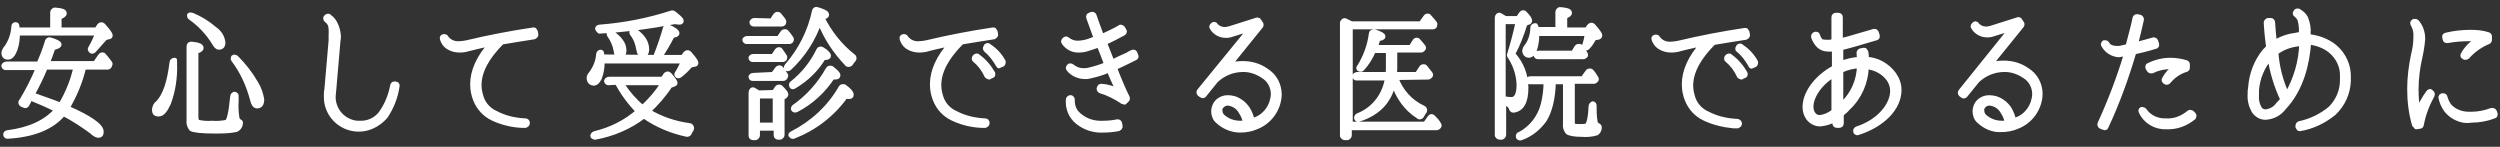 <?xml version="1.0" encoding="utf-8"?>
<!-- Generator: Adobe Illustrator 21.1.0, SVG Export Plug-In . SVG Version: 6.00 Build 0)  -->
<svg version="1.1" id="レイヤー_1" xmlns="http://www.w3.org/2000/svg" xmlns:xlink="http://www.w3.org/1999/xlink" x="0px"
	 y="0px" viewBox="0 0 528 31" style="enable-background:new 0 0 528 31;" xml:space="preserve">
<rect x="0" y="0" width="528" height="31" fill="#333333" stroke="none"/>
<style type="text/css">
	.st0{fill:#FFFFFF;stroke:#FFFFFF;stroke-linecap:round;stroke-linejoin:round;}
</style>
<title>eisei_txt1</title>
<g id="レイヤー_2">
	<g id="contents">
		<path class="st0" d="M5.7,22.1c-0.1,0.2-0.3,0.3-0.5,0.2l0,0l-0.5-0.2c-0.2-0.1-0.4-0.3-0.3-0.6c0,0,0-0.1,0.1-0.1
			c1.4-2.3,2.6-4.7,3.6-7.1H1.2c-0.2,0-0.3-0.1-0.4-0.3s0.2-0.5,0.6-0.5h6.8c0.7-1.6,1.3-3.1,1.8-4.8c0.1-0.2,0.3-0.4,0.5-0.3
			c0,0,0,0,0.1,0c1.3,0.4,1.9,0.7,1.9,1s-0.5,0.5-1.3,0.7c-0.5,1.4-0.8,2.4-1.1,2.9l-0.2,0.4h10.2l1.1-1.6c0.1-0.2,0.4-0.3,0.6-0.2
			c0.1,0,0.1,0.1,0.1,0.1c0.5,0.5,0.9,1.1,1.3,1.6c0.1,0.1,0.1,0.3,0,0.4L23.1,14c-0.1,0.1-0.2,0.2-0.4,0.2h-5
			c-0.7,3-1.9,5.9-3.5,8.6c4.8,2.1,7.2,3.8,7.2,5c0,0.6-0.2,0.8-0.7,0.8c-0.5-0.1-0.9-0.4-1.3-0.8c-1.9-1.4-3.9-2.7-6-3.8
			C11,26.9,7,28.5,1.6,28.8c-0.2,0-0.4-0.1-0.4-0.3C1.1,28.3,1.3,28,1.6,28c4.7-0.6,8.1-2.2,10.4-4.8c-2-1-3.9-1.8-5.6-2.5
			C6.1,21.3,5.9,21.8,5.7,22.1z M11.1,6.3V2.6c0-0.2,0.2-0.4,0.4-0.5h0.1c1.4,0.1,2,0.3,2,0.7s-0.4,0.5-1.1,0.9v2.6h7.9L21,5.4
			c0.2-0.2,0.5-0.3,0.7-0.1l0.1,0.1c1,1.1,1.5,1.8,1.5,2.1c0,0.2-0.1,0.3-0.4,0.3L22.2,8c-0.7,0.8-1.5,1.7-2.4,2.7
			c-0.2,0.2-0.5,0.2-0.6,0c-0.2-0.2-0.2-0.4-0.1-0.5c0.6-1,1.1-2.1,1.5-3.2H3.7c0,1.2-0.1,2.3-0.5,3.4s-0.9,1.7-1.5,1.7
			s-0.9-0.3-0.9-1c0.1-0.4,0.3-0.8,0.6-1.1c0.9-1.3,1.4-2.8,1.5-4.4c0-0.3,0.2-0.5,0.5-0.4c0.1,0,0.2,0.1,0.2,0.4s0,0.3,0,0.4l0,0
			c0,0.1,0,0.2,0,0.3H11.1z M12.8,22.2c1.5-2.5,2.6-5.2,3.2-8H9.6c-0.8,2-1.8,4-2.8,5.8C9.3,20.9,11.4,21.6,12.8,22.2L12.8,22.2z"/>
		<path class="st0" d="M36.9,12.7c0,0,0,0.1,0,0.4v0.3c0.1,2.9-0.3,5.7-1.3,8.4c-0.7,1.5-1.3,2.3-2.1,2.3s-0.9-0.4-0.9-1
			c0.1-0.6,0.3-1.1,0.8-1.4c1.5-1.6,2.4-4.4,2.9-8.5C36.3,12.9,36.5,12.7,36.9,12.7C36.8,12.7,36.8,12.7,36.9,12.7z M49.9,20.3v1.1
			c-0.1,1.2,0,2.5,0.2,3.7c0.1,0.2,0.2,0.4,0.4,0.5s0.4,0.2,0.3,0.4c0,0.6-0.4,1.2-1,1.4c-1.5,0.3-3,0.3-4.5,0.3
			c-2.8,0-4.4-0.2-4.9-0.5c-0.4-0.5-0.6-1.2-0.5-1.8V9.8c0-0.3,0.2-0.5,0.4-0.5c0,0,0,0,0.1,0c1.4,0.1,2.1,0.4,2.1,0.8
			s-0.4,0.5-1.1,0.8v13.8c0,0.6,0.2,1,0.4,1.1c1,0.2,2,0.3,3,0.2c1,0.1,2.1,0,3.1-0.2c0.5-0.3,0.9-2.1,1.2-5.3
			c0-0.4,0.3-0.7,0.5-0.6C49.9,20,49.9,20.1,49.9,20.3L49.9,20.3z M40.6,3.2c1.7,0.7,3.3,1.7,4.7,2.9c1,0.7,1.7,1.7,1.8,2.9
			c0,0.7-0.3,1-0.9,1c-0.3,0-0.6-0.3-1-1c-1.3-2.1-3-3.9-5-5.3C40,3.6,40,3.4,40,3.2C40.1,3.1,40.3,3.1,40.6,3.2z M49.3,12.1
			c0.1-0.1,0.4-0.1,0.6,0.1c1.6,1.6,3,3.4,4.1,5.3c0.7,1.1,1.1,2.3,1.3,3.5c0,0.9-0.3,1.4-1,1.4c-0.5,0-0.8-0.5-1-1.4
			c-0.8-3-2.1-5.9-4-8.4C49.2,12.5,49.2,12.3,49.3,12.1L49.3,12.1z"/>
		<path class="st0" d="M75.8,27.3h-0.2c-3.8-0.1-6.8-3.2-6.7-7c0-0.1,0-0.2,0-0.3c0-0.3,0-0.7,0.1-1l0.9-10.4c0-0.2,0-0.5,0-0.8V7.5
			c0.1-2-0.1-2.6-1-3.3c-0.1-0.1-0.2-0.4-0.1-0.5l0.1-0.1c0.1-0.1,0.2-0.2,0.3-0.2h0.1c0.1,0,0.2,0,0.2,0.1c0.6,0.4,1,0.9,1.3,1.5
			c0.4,0.8,0.6,1.6,0.7,2.5c0,0.4,0,0.8-0.1,1.2l-0.9,10.5c-0.1,0.3,0,0.6-0.1,0.9c-0.2,3,2,5.6,5,5.9c0.1,0,0.2,0,0.3,0h0.2
			c1.7,0.1,3.4-0.6,4.5-2c1.3-1.8,2.1-3.8,2.5-5.9c0-0.2,0.2-0.4,0.4-0.4h0.1h0.1c0.1,0,0.2,0.1,0.3,0.1c0.1,0.1,0.1,0.2,0.1,0.3
			c-0.3,2.3-1.2,4.6-2.5,6.5C79.9,26.3,77.9,27.3,75.8,27.3L75.8,27.3z"/>
		<path class="st0" d="M104.1,25c-1.7-0.8-3-2.2-3.7-4c-0.4-1-0.6-2.1-0.6-3.2c0-2.8,1.3-5.7,3.9-8.6c-1.7,0.4-3.2,0.7-4.7,1.1
			c-0.6,0.2-1.3,0.3-1.9,0.3c-0.9,0-1.7-0.2-2.5-0.7c-0.6-0.4-1-1-1.2-1.7c0-0.1,0-0.2,0-0.3c0.1-0.1,0.2-0.2,0.3-0.2h0.1h0.1
			c0.1,0,0.3,0.1,0.3,0.2c0.6,0.9,1.7,1.4,2.8,1.3c0.5,0,1.1-0.1,1.6-0.2c4.6-1.1,9.3-2,14-2.7h0.1c0.1,0,0.2,0,0.2,0.1
			c0.1,0.1,0.1,0.2,0.2,0.3l0.1,0.6c0,0.1,0,0.2-0.1,0.3c-0.1,0.1-0.2,0.1-0.3,0.2c-2.7,0.4-4.9,0.8-6.8,1.1
			c-3.2,3.2-4.8,6.2-4.8,9.1c0,0.9,0.2,1.8,0.5,2.7c0.5,1.4,1.6,2.6,3,3.2c1.9,1,4,1.5,6.2,1.6h0.1c0.2,0,0.4,0.2,0.4,0.4V26
			c0,0.1,0,0.2-0.1,0.3c-0.1,0.1-0.2,0.1-0.3,0.2c-0.3,0-0.6,0-0.9,0C108.1,26.4,106,25.9,104.1,25z"/>
		<path class="st0" d="M138.4,12.1c0.8-2,1.5-4,2.1-6.1c0.1-0.3,0.3-0.4,0.6-0.3h0.1c1.2,0.5,1.8,1,1.8,1.3s-0.3,0.4-1,0.5
			c-0.8,1.6-1.7,3.1-2.7,4.6h4.9l0.6-0.8c0.2-0.2,0.5-0.3,0.7-0.1l0.1,0.1c0.9,1,1.4,1.7,1.4,2c0,0.2-0.1,0.3-0.4,0.3l-0.8,0.2
			c-0.7,0.8-1.4,1.5-2.2,2.1c-0.2,0.2-0.5,0.2-0.6,0c-0.1-0.1-0.1-0.3,0-0.4c0.5-0.8,1-1.7,1.3-2.6h-17.1v0.3c0,1.1-0.2,2.3-0.6,3.3
			c-0.4,0.8-0.8,1.1-1.2,1.1c-0.2,0-0.4-0.1-0.6-0.2l-0.1-0.1c-0.2-0.2-0.3-0.5-0.3-0.8c0-0.4,0.2-0.7,0.4-0.9
			c0.9-1.2,1.5-2.6,1.6-4.1c0-0.2,0.2-0.5,0.4-0.5h0.1c0.1,0,0.2,0.1,0.2,0.4v0.2c0,0.1,0.1,0.3,0.1,0.4L138.4,12.1z M128.5,17.5
			c-0.2,0-0.3-0.1-0.4-0.3c-0.1-0.2,0.2-0.5,0.6-0.5H140l0.6-0.9c0.2-0.2,0.5-0.3,0.7-0.1l0.1,0.1c0.8,0.9,1.2,1.5,1.2,1.7
			s-0.1,0.2-0.3,0.3l-0.8,0.3c-1.3,2-2.9,3.8-4.6,5.4c2.7,1.6,5.6,2.6,8.7,3c0.3,0,0.5,0.3,0.5,0.6c0,0.1-0.1,0.2-0.1,0.3
			c-0.2,0.2-0.3,0.5-0.4,0.7c-0.1,0.2-0.3,0.3-0.5,0.3c-3.3-0.7-6.4-2-9.1-3.9c-3,2.3-6.5,3.8-10.3,4.5c-0.2,0-0.4-0.1-0.5-0.2
			c-0.1-0.2,0.1-0.5,0.4-0.6c3.4-0.8,6.6-2.4,9.2-4.7c-1.8-1.8-3.3-3.9-4.5-6.1L128.5,17.5z M126.2,6.1c-0.1-0.2,0.2-0.4,0.5-0.4
			c5.2-0.4,10.3-1.4,15.2-3c0.1,0,0.3,0,0.4,0.1c1,0.8,1.6,1.3,1.6,1.6c0,0.3-0.2,0.3-0.5,0.3s-0.6-0.1-0.9-0.1
			c-5.2,1-10.5,1.7-15.9,2C126.4,6.4,126.3,6.3,126.2,6.1L126.2,6.1z M129.2,6.9c1.7,1.2,2.6,2.4,2.6,3.7c0,0.8-0.3,1.2-0.9,1.2
			s-0.7-0.4-0.8-1.1c-0.2-1.2-0.7-2.3-1.4-3.3c-0.1-0.2-0.1-0.4,0-0.5C128.7,6.7,129,6.7,129.2,6.9L129.2,6.9z M131.1,17.5
			c0.1,0.2,0.2,0.4,0.4,0.5c1.2,1.8,2.6,3.4,4.2,4.7c1.7-1.5,3.2-3.3,4.4-5.2H131.1z M134.1,6.5c1.7,1.2,2.5,2.5,2.5,3.9
			c0,0.8-0.3,1.2-0.9,1.2c-0.4,0-0.7-0.4-0.8-1.1c-0.2-1.2-0.6-2.4-1.4-3.4c-0.1-0.1-0.1-0.4,0-0.5C133.7,6.3,133.9,6.3,134.1,6.5
			L134.1,6.5z"/>
		<path class="st0" d="M164.4,8.2l0.9-1.3c0.1-0.2,0.4-0.3,0.7-0.2l0.1,0.1c0.4,0.4,0.7,0.9,1,1.3c0.1,0.1,0.1,0.3,0,0.4v0.1
			c-0.1,0.1-0.2,0.2-0.4,0.2h-9c-0.2,0-0.3-0.1-0.4-0.3c-0.1-0.2,0.2-0.4,0.6-0.4h6.5V8.2z M163.3,11.9l0.8-1.2
			c0.1-0.2,0.4-0.3,0.6-0.2c0.1,0,0.1,0.1,0.1,0.1c0.3,0.4,0.6,0.8,0.9,1.3c0.1,0.1,0.1,0.3,0,0.4v0.1c-0.1,0.1-0.2,0.2-0.4,0.2H159
			c-0.2,0-0.4-0.1-0.4-0.3c-0.1-0.2,0.2-0.4,0.5-0.4C159.1,11.9,163.3,11.9,163.3,11.9z M163.3,15.7l0.9-1.2
			c0.2-0.2,0.5-0.3,0.7-0.1l0.1,0.1c0.3,0.4,0.6,0.8,0.9,1.3c0.1,0.1,0.1,0.3,0,0.4l-0.1,0.2c-0.1,0.1-0.2,0.2-0.4,0.2H159
			c-0.2,0-0.4-0.1-0.4-0.3c-0.1-0.2,0.2-0.4,0.5-0.4L163.3,15.7z M163.5,19.5l0.6-0.9c0.1-0.2,0.4-0.3,0.7-0.2l0.1,0.1
			c0.7,0.7,1.1,1.2,1.1,1.4c0,0.2-0.1,0.3-0.2,0.4l-0.6,0.4v7.8c0,0.2-0.2,0.4-0.4,0.5l0,0h-0.5c-0.2,0-0.4-0.2-0.4-0.4l0,0v-1.5
			H160v1.5c0,0.2-0.2,0.4-0.4,0.5l0,0H159c-0.2,0-0.4-0.2-0.4-0.4l0,0v-9.1c0-0.5,0.3-0.8,0.6-0.6c0.3,0.2,0.7,0.4,1,0.6L163.5,19.5
			z M163,4.4l0.8-1.2c0.2-0.2,0.5-0.3,0.7-0.1c0.1,0,0.1,0.1,0.1,0.1c0.3,0.4,0.6,0.7,0.8,1l0.1,0.2c0.1,0.1,0.1,0.3,0,0.4v0.1
			c-0.1,0.1-0.2,0.2-0.4,0.2h-5.9c-0.2,0-0.4-0.1-0.4-0.3c-0.1-0.2,0.2-0.5,0.5-0.5L163,4.4z M163.7,20.3H160v6.1h3.7V20.3z
			 M173.6,3.7c1.6,3.2,3.8,6,6.6,8.2c0.2,0.1,0.3,0.4,0.1,0.7c0,0,0,0-0.1,0.1c-0.2,0.2-0.4,0.5-0.5,0.7s-0.5,0.3-0.7,0.2
			c0,0-0.1,0-0.1-0.1c-2.5-2.6-4.5-5.6-5.8-9c-1.3,3.8-3.5,7.2-6.4,9.9c-0.2,0.2-0.5,0.2-0.6,0c0,0,0,0,0-0.1
			c-0.1-0.1,0-0.3,0.1-0.4c2.9-3.3,4.9-7.3,5.8-11.6c0.1-0.3,0.3-0.4,0.6-0.3l0,0c1.3,0.4,2,0.7,2,1.1s-0.4,0.4-1.1,0.5L173.6,3.7z
			 M167.3,28.2c4.3-2.2,7.9-5.5,10.3-9.7c0.1-0.2,0.4-0.3,0.6-0.2c0,0,0,0,0.1,0c1.1,0.8,1.5,1.3,1.5,1.7s-0.2,0.4-0.6,0.4
			c-0.2,0-0.4,0-0.6-0.1c-2.8,3.9-6.6,6.8-11,8.5c-0.2,0.1-0.4,0-0.5-0.2C166.9,28.6,167,28.3,167.3,28.2z M167.3,17.6
			c2.4-1.9,4.3-4.3,5.6-7c0.1-0.2,0.4-0.4,0.6-0.2h0.1c1,0.6,1.4,1.1,1.4,1.4c0,0.3-0.4,0.4-1.1,0.4c-1.5,2.5-3.6,4.5-6.1,6
			c-0.3,0.2-0.5,0.2-0.6,0C167.1,17.9,167.1,17.7,167.3,17.6L167.3,17.6z M167.7,22.6c3-2.1,5.4-4.8,7.2-8c0.1-0.2,0.4-0.3,0.6-0.2
			c0,0,0,0,0.1,0c0.9,0.7,1.4,1.2,1.4,1.5s-0.2,0.4-0.7,0.4c-0.2,0-0.4,0-0.5,0c-1.9,2.9-4.5,5.3-7.6,6.9c-0.3,0.1-0.5,0.1-0.6-0.1
			C167.5,23.1,167.5,22.8,167.7,22.6C167.7,22.7,167.7,22.7,167.7,22.6L167.7,22.6z"/>
		<path class="st0" d="M201.2,25c-1.7-0.8-3-2.2-3.7-4c-0.4-1-0.6-2.1-0.6-3.2c0-2.8,1.3-5.7,3.9-8.6c-1.6,0.4-3.2,0.7-4.7,1.1
			c-0.6,0.2-1.3,0.3-1.9,0.3c-0.9,0-1.7-0.2-2.5-0.7c-0.6-0.4-1-1-1.2-1.7c0-0.1,0-0.2,0-0.3c0.1-0.1,0.2-0.2,0.3-0.2h0.1h0.1
			c0.1,0,0.3,0.1,0.3,0.2c0.6,0.9,1.7,1.4,2.8,1.3c0.5,0,1.1-0.1,1.6-0.2c4.6-1.1,9.3-2,14-2.7h0.1c0.1,0,0.2,0,0.2,0.1
			c0.1,0.1,0.1,0.2,0.2,0.3l0.1,0.6c0,0.1,0,0.2-0.1,0.3c-0.1,0.1-0.2,0.1-0.3,0.2c-2.7,0.4-4.9,0.8-6.8,1.1
			c-3.2,3.2-4.8,6.2-4.8,9.1c0,0.9,0.2,1.8,0.5,2.7c0.5,1.4,1.6,2.6,3,3.2c1.9,1,4,1.5,6.2,1.6h0.1c0.2,0,0.4,0.2,0.4,0.4V26
			c0,0.1,0,0.2-0.1,0.3c-0.1,0.1-0.2,0.1-0.3,0.2c-0.3,0-0.6,0-0.9,0C205.1,26.4,203.1,25.9,201.2,25z M208.4,16
			c-0.6-1.3-1.4-2.4-2.5-3.3c-0.2-0.1-0.2-0.4-0.1-0.6l0.1-0.1c0.1-0.1,0.2-0.2,0.3-0.2h0.1c0.1,0,0.2,0,0.2,0.1
			c1.3,0.9,2.4,2.2,3.2,3.6c0,0.1,0,0.2,0,0.3s-0.1,0.2-0.2,0.2l-0.5,0.2c0,0-0.1,0-0.1,0.1C208.6,16.2,208.5,16.1,208.4,16
			L208.4,16z M210.8,13.7c-0.7-1.2-1.5-2.3-2.6-3.2c-0.1-0.1-0.1-0.2-0.1-0.3s0-0.2,0.1-0.3l0.1-0.2c0.1-0.1,0.2-0.1,0.3-0.1
			s0.2,0,0.2,0.1c1.3,0.8,2.4,2,3.1,3.3c0,0.1,0,0.2,0,0.3s-0.1,0.2-0.2,0.3l-0.5,0.2c-0.1,0-0.1,0.1-0.2,0.1
			C211,14,210.9,13.9,210.8,13.7L210.8,13.7z"/>
		<path class="st0" d="M237.2,21.5c-0.1,0-0.2,0-0.2-0.1c-1.4-0.9-2.9-1.7-4.6-2.2c-0.2-0.1-0.3-0.3-0.3-0.5l0.1-0.2
			c0-0.2,0.2-0.3,0.4-0.3h0.1c1.3,0.1,2.5,0.5,3.6,1.1c-0.1-0.2-0.2-0.4-0.3-0.6l-0.1-0.1l-0.1-0.2c-0.5-1.1-1.1-2.4-1.6-3.6
			c-1.3,0.6-2.7,1-4.1,1.3c-0.3,0.1-0.6,0.1-0.9,0.1c-1.4,0-2.7-0.6-3.5-1.6c-0.1-0.1-0.1-0.2-0.1-0.3s0.1-0.2,0.2-0.3l0.1-0.1
			c0.1,0,0.1,0,0.2,0c0.1,0,0.2,0,0.3,0.1c0.7,0.6,1.5,0.9,2.4,0.9c0.4,0,0.7,0,1.1-0.1c1.3-0.3,2.6-0.7,3.8-1.2
			c-0.5-1.3-1-2.7-1.6-4.1c-0.9,0.3-1.7,0.6-2.4,0.8c-0.6,0.2-1.2,0.3-1.9,0.3h-0.1c-1.2,0-2.3-0.6-3-1.6c-0.1-0.1-0.1-0.2-0.1-0.3
			s0.1-0.2,0.2-0.3l0.1-0.1c0.1,0,0.1-0.1,0.2-0.1c0.1,0,0.2,0,0.3,0.1c0.6,0.5,1.4,0.8,2.2,0.8c0.5,0,1.1-0.1,1.6-0.2
			c0.8-0.2,1.5-0.5,2.3-0.8c-0.8-2.2-1.4-3.8-1.6-4.4c0-0.1,0-0.2,0-0.3s0.1-0.2,0.2-0.2l0.5-0.2h0.1c0.2,0,0.3,0.1,0.4,0.3l0.6,1.7
			c0.3,0.8,0.6,1.7,1,2.7c1.3-0.6,2.6-1.2,3.8-1.9c0.1-0.1,0.1-0.1,0.2-0.1c0.1,0,0.3,0.1,0.4,0.2l0.3,0.5c0.1,0.1,0.1,0.2,0.1,0.3
			c0,0.1-0.1,0.2-0.2,0.3c-1.3,0.7-2.6,1.4-4,2l0.3,0.8c0.4,1.1,0.9,2.2,1.3,3.3c1-0.5,2.2-1.1,3.4-1.6l0.1-0.1l0.8-0.4
			c0.1,0,0.1,0,0.2,0h0.1c0.1,0.1,0.2,0.1,0.2,0.2l0.2,0.5c0.1,0.2,0.1,0.4-0.1,0.5l0,0l-1.2,0.6c-1.1,0.5-2.2,1.1-3.2,1.5
			c1,2.6,1.9,4.7,2.7,6.3c0.1,0.2,0,0.4-0.1,0.5l-0.5,0.5C237.5,21.5,237.4,21.5,237.2,21.5L237.2,21.5z M228.2,26.2
			c-1.6-1-2.6-2.7-2.6-4.6c0-0.2,0-0.4,0-0.6c0-0.1,0.1-0.2,0.2-0.3c0.1-0.1,0.2-0.1,0.2-0.1h0.1h0.1c0.2,0.1,0.3,0.3,0.3,0.5
			c0,0.1,0,0.3,0,0.4c0.1,1.7,0.9,2.6,2.3,3.5c1.3,0.8,2.8,1.1,4.3,1c1,0,1.9-0.1,2.9-0.3c0,0,0,0,0.1,0c0.2,0,0.4,0.2,0.4,0.4
			l0.1,0.6c0,0.1,0,0.2-0.1,0.3c-0.1,0.1-0.2,0.1-0.3,0.2c-1.1,0.2-2.1,0.3-3.2,0.3C231.5,27.6,229.7,27.2,228.2,26.2L228.2,26.2z"
			/>
		<path class="st0" d="M257.2,25.6c-0.6-0.5-0.9-1.3-0.9-2.1c0-0.7,0.3-1.5,0.8-2c0.6-0.6,1.4-0.9,2.2-0.9c0.5,0,1,0.1,1.4,0.2
			c1.1,0.4,2.1,1.1,2.8,2.2c0.5,0.8,0.8,1.6,1,2.5c0.2,0,0.3-0.1,0.5-0.2c2.3-0.8,3.8-3,3.9-5.4c0-1.6-0.8-3.1-2.2-3.9
			c-1.2-0.8-2.6-1.3-4.1-1.3c-2.2,0-4.2,0.8-5.8,2.3l-2.5,3.1c-0.1,0.1-0.2,0.2-0.3,0.1c-0.1,0-0.2,0-0.3-0.1l-0.4-0.3
			c-0.1-0.1-0.1-0.2-0.1-0.3c0-0.1,0-0.2,0.1-0.3L264,6.1l-4.2,1.3l0,0c-0.3,0.1-0.6,0.1-0.9,0.1c-1.2,0-2.3-0.6-2.9-1.6
			c-0.1-0.1-0.1-0.2-0.1-0.3c0-0.1,0.1-0.2,0.2-0.3l0.1-0.1c0.1,0,0.1-0.1,0.2-0.1s0.3,0.1,0.3,0.2c0.5,0.6,1.2,0.9,1.9,0.9h0.2
			c0.2,0,0.3,0,0.5-0.1h0.1h0.1l6-1.9h0.1c0.1,0,0.3,0.1,0.3,0.2l0.4,0.6c0.1,0.1,0.1,0.3,0,0.5l-6.8,8.4c1-0.4,2-0.5,3-0.5
			c1.8,0,3.5,0.5,4.9,1.5c1.8,1.1,2.8,3,2.8,5.1c-0.1,3-2,5.7-4.8,6.8c-1.1,0.5-2.3,0.7-3.5,0.7C260.2,27.5,258.5,26.8,257.2,25.6z
			 M258,22.4c-0.3,0.3-0.4,0.7-0.3,1.1c0,0.4,0.2,0.8,0.5,1.1c1,0.9,2.3,1.4,3.7,1.4c0.4,0,0.8,0,1.1-0.1c-0.1-0.7-0.4-1.5-0.8-2.1
			c-0.4-0.8-1.1-1.5-2-1.8c-0.3-0.1-0.6-0.2-0.9-0.2C258.8,21.8,258.4,22,258,22.4z"/>
		<path class="st0" d="M300.1,5l1-1.4c0.1-0.2,0.4-0.3,0.6-0.2c0.1,0,0.1,0.1,0.1,0.1c0.4,0.4,0.8,0.9,1.2,1.4
			c0.1,0.1,0.1,0.3,0,0.4l0,0.2c-0.1,0.1-0.2,0.2-0.4,0.2h-17.4v20.5H301l1-1.4c0.1-0.2,0.4-0.3,0.6-0.1l0.1,0.1
			c0.5,0.5,0.9,0.9,1.2,1.5c0.1,0.1,0.1,0.3,0,0.4l-0.1,0.1c-0.1,0.1-0.2,0.2-0.4,0.2H285v1.6c0,0.2-0.2,0.4-0.4,0.5l0,0H284
			c-0.2,0-0.4-0.2-0.5-0.4l0,0V4.9c0-0.4,0.4-0.7,0.7-0.5c0.4,0.2,0.8,0.4,1.2,0.6H300.1z M294.8,16.4c1,2.8,3,5.1,5.8,6.4
			c0.2,0.1,0.4,0.3,0.3,0.6c0,0.1,0,0.1-0.1,0.2c-0.2,0.2-0.3,0.5-0.5,0.8c-0.1,0.2-0.3,0.4-0.6,0.3c0,0-0.1,0-0.1-0.1
			c-2.6-1.6-4.4-4.2-5.3-7.1c-0.8,3.8-3.2,6.4-7.3,7.7c-0.2,0.1-0.4,0-0.5-0.2s0.1-0.5,0.3-0.6l0,0c3.4-1.3,5.7-4.4,6.2-7.9h-6.5
			c-0.2,0-0.3-0.1-0.4-0.3c-0.1-0.2,0.2-0.5,0.6-0.5h6.4c0.1-0.5,0.1-1,0.1-1.4v-3.6h-3.1c-0.6,1.4-1.4,2.7-2.4,3.8
			c-0.1,0.2-0.4,0.2-0.6,0.1c0,0,0,0-0.1-0.1s-0.1-0.2,0.1-0.4c1.3-2.1,2.2-4.5,2.5-7c0-0.3,0.3-0.4,0.6-0.4c0,0,0,0,0.1,0
			c1.2,0.4,1.8,0.7,1.8,1c0,0.3-0.4,0.4-1.1,0.5c-0.1,0.6-0.3,1.2-0.6,1.8h7.6l0.8-1.3c0.1-0.2,0.4-0.3,0.6-0.2l0.1,0.1
			c0.4,0.4,0.8,0.9,1.1,1.3c0.1,0.1,0.1,0.3,0,0.4l-0.1,0.1c-0.1,0.1-0.2,0.2-0.4,0.2h-5.5V14c0,0.6,0,1.1-0.1,1.7h4.8l0.9-1.4
			c0.1-0.2,0.4-0.3,0.7-0.2l0.1,0.1c0.4,0.5,0.8,1,1.1,1.4c0.1,0.1,0.1,0.3,0,0.4l-0.1,0.1c-0.1,0.1-0.2,0.2-0.4,0.2L294.8,16.4z"/>
		<path class="st0" d="M322.3,18.5c0,3-0.9,4.6-2.7,4.8c-0.2,0-0.4-0.2-0.4-0.4c-0.3-0.7-0.9-1.1-1.6-1.3v6.9c0,0.2-0.2,0.4-0.4,0.5
			l0,0h-0.5c-0.2,0-0.4-0.2-0.5-0.4l0,0V3.8c0-0.5,0.4-0.8,0.7-0.5l0.7,0.4l0.3,0.2h2.7l0.7-1c0.1-0.2,0.4-0.3,0.6-0.2l0.1,0.1
			c0.8,0.8,1.1,1.3,1.1,1.6c0,0.1-0.1,0.2-0.2,0.3c0,0,0,0-0.1,0L322.1,5c-0.7,2.2-1.5,4.4-2.6,6.4
			C321.3,13.3,322.3,15.9,322.3,18.5z M318.8,11.5c0.7-2.3,1.3-4.5,1.8-6.9h-3.1v16.2c0.6,0.1,1.1,0.2,1.7,0.2
			c1.1,0,1.6-1.1,1.6-3.2c-0.1-2.2-0.8-4.2-2-6C318.8,11.7,318.7,11.6,318.8,11.5z M336.7,17.2h-4.6v8.6c0,0.5,0.1,0.7,0.4,0.8
			s0.6,0.1,1.2,0.1c0.4,0,0.9,0,1.3-0.1c0.5-0.1,0.9-1.5,1-4.1c0-0.3,0.2-0.5,0.4-0.6c0.2,0,0.3,0.2,0.3,0.4c0,1.1,0,2.2,0.2,3.3
			c0,0.4,0.2,0.7,0.6,0.9c0.2,0.1,0.3,0.2,0.3,0.4c0,0.5-0.2,0.9-0.6,1.2c-1,0.3-2.1,0.4-3.1,0.3c-1.6,0-2.6-0.2-3-0.5
			c-0.4-0.5-0.6-1.1-0.5-1.7v-8.9h-2.5c-0.1,3.6-0.8,6.2-1.9,8c-1.2,1.7-2.9,3.1-4.9,3.8c-0.2,0.1-0.4,0.1-0.6-0.1
			c-0.1-0.2-0.1-0.4,0.1-0.6h0.1c2.5-1.3,4.3-3.6,5-6.3c0.4-1.6,0.6-3.2,0.6-4.8h-3.4c-0.2,0-0.3-0.1-0.4-0.3
			c-0.1-0.2,0.2-0.4,0.6-0.4h11l1-1.4c0.1-0.2,0.4-0.3,0.7-0.2l0.1,0.1c0.4,0.4,0.7,0.9,1,1.4c0.1,0.1,0.1,0.3,0,0.4L337,17
			C336.9,17.1,336.8,17.2,336.7,17.2L336.7,17.2z M324.6,6.2h4.4V2.5c0-0.2,0.2-0.4,0.4-0.5h0.1c1.3,0.1,2,0.3,2,0.7s-0.4,0.5-1,0.8
			v2.8h4.6l0.6-0.8c0.2-0.2,0.5-0.3,0.7-0.1l0.1,0.1c0.9,1,1.4,1.7,1.4,2c0,0.2-0.1,0.3-0.4,0.4L336.7,8c-0.4,0.7-0.8,1.4-1.4,2
			c-0.2,0.2-0.4,0.2-0.6,0.1c-0.1-0.1-0.2-0.3-0.1-0.4c0.3-0.8,0.5-1.7,0.6-2.6h-10.6v0.1c0,1-0.1,2-0.4,3s-0.8,1.5-1.3,1.5
			s-0.9-0.4-0.9-1c0.1-0.4,0.2-0.7,0.5-1c0.8-1.1,1.2-2.5,1.2-3.8c0-0.3,0.2-0.5,0.5-0.5c0,0,0,0,0.1,0c0.1,0.1,0.1,0.2,0.1,0.3
			L324.6,6.2z M332.2,11.3L333,10c0.1-0.2,0.4-0.3,0.7-0.2c0.1,0,0.1,0.1,0.1,0.1c0.4,0.4,0.7,0.9,1,1.4c0.1,0.1,0.1,0.3,0.1,0.4
			l-0.1,0.1c-0.1,0.1-0.2,0.2-0.4,0.2h-9.6c-0.2,0-0.3-0.1-0.4-0.3s0.2-0.5,0.6-0.5h7.2V11.3z"/>
		<path class="st0" d="M360,25c-1.7-0.8-3-2.2-3.7-4c-0.4-1-0.6-2.1-0.6-3.2c0-2.8,1.3-5.7,3.9-8.6c-1.6,0.4-3.2,0.7-4.7,1.1
			c-0.6,0.2-1.3,0.3-1.9,0.3c-0.9,0-1.7-0.2-2.5-0.7c-0.6-0.4-1-1-1.2-1.6c0-0.1,0-0.2,0-0.3c0.1-0.1,0.2-0.2,0.3-0.2h0.1h0.1
			c0.1,0,0.3,0.1,0.3,0.2c0.6,0.9,1.7,1.4,2.8,1.3c0.5,0,1.1-0.1,1.6-0.2c4.6-1.1,9.3-2,14-2.7h0.1c0.1,0,0.2,0,0.2,0.1
			c0.1,0.1,0.1,0.2,0.2,0.3l0.1,0.6c0,0.1,0,0.2-0.1,0.3c-0.1,0.1-0.2,0.1-0.3,0.2c-2.7,0.4-4.9,0.8-6.8,1.1
			c-3.2,3.2-4.8,6.2-4.8,9.1c0,0.9,0.2,1.8,0.5,2.7c0.5,1.4,1.6,2.6,3,3.2c1.9,1,4,1.5,6.2,1.6h0.1c0.2,0,0.4,0.2,0.5,0.4v0.1
			c0,0.1,0,0.2-0.1,0.3c-0.1,0.1-0.2,0.1-0.3,0.2c-0.3,0-0.6,0-0.9,0C364,26.4,361.9,25.9,360,25z M367.3,16
			c-0.6-1.3-1.4-2.4-2.5-3.3c-0.2-0.1-0.2-0.4-0.1-0.6l0.1-0.1c0.1-0.1,0.2-0.2,0.3-0.2h0.1c0.1,0,0.2,0,0.2,0.1
			c1.3,0.9,2.4,2.2,3.2,3.6c0,0.1,0,0.2,0,0.3s-0.1,0.2-0.2,0.2l-0.5,0.2c0,0-0.1,0-0.1,0.1C367.5,16.2,367.3,16.1,367.3,16z
			 M369.7,13.7c-0.7-1.2-1.5-2.3-2.6-3.2c-0.1,0-0.1-0.1-0.1-0.2c0-0.1,0-0.2,0.1-0.3l0.1-0.2c0.1-0.1,0.2-0.1,0.3-0.1
			c0.1,0,0.2,0,0.2,0.1c1.3,0.8,2.4,2,3.1,3.3c0,0.1,0,0.2,0,0.3s-0.1,0.2-0.2,0.3l-0.5,0.2c-0.1,0-0.1,0.1-0.2,0.1
			C369.9,14,369.7,13.9,369.7,13.7z"/>
		<path class="st0" d="M392.1,28c-0.1,0-0.2-0.1-0.2-0.2v-0.1c-0.1-0.2,0.1-0.4,0.3-0.5c4.9-1.6,7.5-5.2,7.5-8
			c0-0.9-0.3-1.8-0.8-2.5c-1.1-1.5-2.8-2.4-4.7-2.6c-0.1,3.3-1.5,6.5-3.9,8.7c-0.4,0.5-0.9,0.9-1.4,1.3v2c0,0.2-0.2,0.4-0.4,0.4l0,0
			h-0.6c-0.2,0-0.4-0.2-0.4-0.4v-0.9c-0.9,0.6-2,0.9-3.1,1l0,0c-1,0-1.9-0.5-2.5-1.3c-0.5-0.7-0.7-1.5-0.7-2.3
			c0-2.8,2.2-5.9,5.5-7.9c0.2-0.1,0.5-0.3,0.7-0.4v-4c-0.3,0.1-0.6,0.1-0.9,0.1c-0.1,0-0.2,0-0.3,0l0,0c-0.9,0-1.7-0.3-2.3-1
			c-0.4-0.5-0.7-1-0.9-1.6c0-0.1,0-0.3,0.1-0.4s0.2-0.2,0.3-0.2h0.1l0,0c0.2,0,0.4,0.1,0.4,0.3c0.1,0.4,0.3,0.7,0.5,1
			s0.6,0.4,1.6,0.4h0.1c0.1,0,0.2,0,0.2,0c0.3,0,0.7-0.1,1-0.2V3.6c0-0.2,0.2-0.4,0.4-0.4h0.6c0.2,0,0.4,0.2,0.4,0.4l0,0v5l1.6-0.4
			c1.8-0.5,4-1.2,5.5-1.6h0.1c0.2,0,0.3,0.1,0.4,0.3l0.2,0.6c0,0.1,0,0.2,0,0.3c-0.1,0.1-0.1,0.2-0.2,0.2c-1.5,0.4-3.6,1.1-5.5,1.6
			c-0.8,0.2-1.4,0.4-2,0.5v3.3c1.2-0.5,2.6-0.8,3.9-0.9c0-0.4-0.1-0.8-0.1-1.3c0-0.2,0.1-0.4,0.4-0.5l0.6-0.1h0.1
			c0.1,0,0.2,0,0.2,0.1c0.1,0.1,0.1,0.2,0.2,0.3c0.1,0.5,0.1,1,0.1,1.5c2.3,0.1,4.4,1.3,5.8,3.2c0.7,1,1.1,2.1,1.1,3.3
			c0,3.8-3.4,7.3-8.6,9h-0.1C392.3,28.1,392.2,28.1,392.1,28z M382.5,22.5c0,0.5,0.1,1.1,0.4,1.5c0.3,0.5,0.8,0.8,1.4,0.8l0,0
			c1.1-0.1,2.2-0.6,3-1.3v-7.7C384.1,17.7,382.5,20.6,382.5,22.5z M388.8,22.3l0.4-0.4c2.2-2.1,3.4-4.9,3.5-8
			c-1.4,0.1-2.7,0.4-3.9,1V22.3z"/>
		<path class="st0" d="M418,25.6c-0.6-0.5-0.9-1.3-0.9-2.1c0-0.7,0.3-1.5,0.8-2c0.6-0.6,1.4-0.9,2.2-0.9c0.5,0,1,0.1,1.4,0.2
			c1.2,0.4,2.1,1.1,2.8,2.1c0.5,0.8,0.8,1.6,1,2.5c0.2,0,0.3-0.1,0.5-0.1c2.3-0.8,3.8-3,3.9-5.4c0-1.6-0.8-3.1-2.2-3.9
			c-1.2-0.8-2.6-1.3-4.1-1.3c-2.2,0-4.2,0.8-5.8,2.3l-2.5,3.1c-0.1,0.1-0.2,0.2-0.3,0.2c-0.1,0-0.2,0-0.3-0.1l-0.4-0.3
			c-0.1-0.1-0.1-0.2-0.1-0.3c0-0.1,0-0.2,0.1-0.3L424.8,6l-4.2,1.3l0,0c-0.3,0.1-0.6,0.1-0.9,0.1c-1.2,0-2.3-0.6-2.9-1.6
			c-0.1-0.1-0.1-0.2-0.1-0.3c0-0.1,0.1-0.2,0.2-0.3l0.1-0.1c0.1,0,0.1-0.1,0.2-0.1s0.3,0.1,0.3,0.2c0.5,0.6,1.2,0.9,1.9,0.9h0.2
			c0.2,0,0.3,0,0.5-0.1h0.1h0.1l6-1.9l0,0c0.1,0,0.3,0.1,0.3,0.2l0.4,0.6c0.1,0.1,0.1,0.3,0,0.5l-6.8,8.4c1-0.4,2-0.5,3-0.5
			c1.8,0,3.5,0.5,4.9,1.5c1.8,1.1,2.8,3,2.8,5.1c-0.1,3-2,5.7-4.8,6.8c-1.1,0.5-2.3,0.7-3.5,0.7C421,27.5,419.3,26.8,418,25.6z
			 M418.9,22.4c-0.3,0.3-0.4,0.7-0.3,1.1c0,0.4,0.2,0.8,0.5,1.1c1,0.9,2.3,1.4,3.7,1.4c0.4,0,0.8,0,1.1-0.1
			c-0.1-0.7-0.4-1.5-0.8-2.1c-0.4-0.8-1.1-1.5-2-1.8c-0.3-0.1-0.6-0.2-0.9-0.2C419.7,21.8,419.2,22,418.9,22.4z"/>
		<path class="st0" d="M444.2,26.9l-0.5-0.2c-0.2-0.1-0.3-0.4-0.2-0.6c2.2-4.8,4.1-9.8,5.6-14.8c-0.4,0.1-0.8,0.2-1.1,0.2
			c-0.2,0-0.4,0.1-0.5,0.1c-1.3-0.1-2.5-0.8-3.2-2c-0.1-0.1-0.1-0.2-0.1-0.3s0.1-0.2,0.2-0.3h0.1h0.1c0.2,0,0.3,0.1,0.4,0.2
			c0.3,0.6,0.9,1,2.2,1h0.1c0.1,0,0.2,0,0.3,0c0.4-0.1,1-0.2,1.8-0.4l0,0c0.5-2,1.1-4,1.5-6c0.1-0.2,0.2-0.3,0.4-0.3h0.1l0.5,0.1
			c0.1,0,0.2,0.1,0.3,0.2c0.1,0.1,0.1,0.2,0.1,0.3c-0.4,1.8-0.8,3.6-1.3,5.3c1-0.2,2.4-0.6,3.8-1h0.1c0.2,0,0.3,0.1,0.4,0.3l0.2,0.6
			c0,0.1,0,0.2,0,0.3c-0.1,0.1-0.1,0.2-0.2,0.2c-1.9,0.6-3.7,1-4.6,1.2c-1.6,5.4-3.5,10.7-5.9,15.8c0,0.1-0.1,0.2-0.2,0.2h-0.1
			C444.4,27,444.3,26.9,444.2,26.9z M457.5,26.8c-2.3,0.1-4.4-1.2-5.3-3.2c-0.1-0.2-0.1-0.4,0.1-0.5h0.1l0,0c0.1,0,0.1,0,0.1,0
			c0.1,0,0.3,0.1,0.4,0.2c1,1.5,2.8,2.3,4.6,2.2h0.1c1.7,0.1,3.4-0.6,4.7-1.7c0.1-0.1,0.2-0.1,0.3-0.1c0.1,0,0.2,0.1,0.3,0.1
			l0.4,0.4c0.1,0.1,0.1,0.2,0.1,0.3c0,0.1-0.1,0.2-0.1,0.3C461.6,26.2,459.6,26.9,457.5,26.8L457.5,26.8z M457.3,17.3l-0.1-0.1
			c-0.2-0.1-0.2-0.4-0.1-0.5l0,0c0.5-1,1.3-1.9,2.3-2.5c-0.3,0-0.7-0.1-1-0.1c-1.4,0-2.7,0.3-3.9,0.9c-0.1,0-0.1,0-0.2,0
			c-0.2,0-0.3-0.1-0.4-0.2l-0.3-0.5c0-0.1,0-0.2,0-0.3s0.1-0.2,0.2-0.2c1.4-0.7,3-1.1,4.6-1.1c1.1,0,2.3,0.2,3.3,0.5
			c0.2,0.1,0.3,0.2,0.3,0.4v0.7c0,0.2-0.1,0.3-0.3,0.4c-1.4,0.4-2.7,1.3-3.7,2.5c-0.1,0.1-0.2,0.2-0.3,0.2
			C457.5,17.4,457.4,17.4,457.3,17.3z"/>
		<path class="st0" d="M485.7,27.2c-0.1,0-0.2,0-0.2-0.1c-0.1-0.1-0.1-0.2-0.2-0.3v-0.2c0-0.2,0.1-0.4,0.3-0.5
			c2.4-0.5,4.7-1.6,6.6-3.2c1.6-1.6,2.5-3.7,2.5-6c0-0.2,0-0.4,0-0.7c0.1-2.1-0.8-4-2.4-5.4c-1.3-1.1-3-1.7-4.7-1.9v0.2
			c-0.3,4-1.4,9.6-5.3,13.7c-0.9,1.2-2.3,1.9-3.8,2l0,0c-1,0-1.9-0.5-2.5-1.4c-0.6-1.1-0.9-2.3-0.8-3.6c0-0.4,0-0.8,0.1-1.3
			c0.2-2.8,1.2-5.5,3-7.7c0.2-0.2,0.5-0.5,0.8-0.8c-0.2-1.6-0.4-3.3-0.5-5.2c0-0.1,0-0.2,0.1-0.3c0.1-0.1,0.2-0.1,0.3-0.2h0.6
			c0.2,0,0.4,0.2,0.4,0.4l0,0c0.1,1.5,0.2,2.9,0.4,4.3c1.4-0.9,3-1.4,4.6-1.6c0.3-0.1,0.7-0.1,1-0.1V7.1c0.1-0.9,0-1.8-0.2-2.7
			c-0.1-0.5-0.5-1-0.9-1.3c-0.2-0.1-0.2-0.3-0.1-0.5l0.1-0.1c0-0.1,0.1-0.2,0.2-0.2h0.1c0.1,0,0.1,0,0.2,0c0.7,0.4,1.3,0.9,1.6,1.6
			c0.4,1,0.6,2.1,0.5,3.2v0.6c2,0.2,4,0.9,5.6,2.2c1.9,1.6,3,4,2.9,6.5c0,0.2,0,0.5,0,0.7c-0.1,2.6-1.2,5-3.1,6.8
			C490.8,25.6,488.3,26.8,485.7,27.2L485.7,27.2L485.7,27.2z M479.4,12.2c-1.6,1.9-2.6,4.3-2.8,6.8c0,0.4,0,0.8,0,1.1
			c-0.1,1,0.1,1.9,0.6,2.8c0.3,0.5,0.8,0.7,1.3,0.7c1.1-0.1,2.1-0.7,2.7-1.6c0.3-0.3,0.6-0.6,0.9-1
			C480.8,18.3,479.9,15.3,479.4,12.2L479.4,12.2z M483,20c1.9-3.3,3-7,3.1-10.8l0,0c-0.3,0-0.5,0-0.8,0.1c-1.7,0.2-3.3,0.8-4.6,1.8
			C480.9,14.1,481.7,17.2,483,20L483,20z"/>
		<path class="st0" d="M510.3,26.6c-0.2,0-0.3-0.1-0.4-0.3c-0.7-2.4-1-4.9-1-7.5c0-2.4,0.3-4.8,0.8-7.2c0.3-1.2,0.5-2.3,0.5-3.5V7.9
			c0.1-1-0.1-1.9-0.6-2.8c-0.1-0.2-0.1-0.4,0.1-0.5l0.1-0.1c0.1,0,0.2,0,0.3,0c0.1,0,0.2,0,0.3,0.1c0.9,1,1.3,2.3,1.3,3.6
			c-0.1,1.3-0.3,2.6-0.6,3.9c-0.5,2.2-0.8,4.5-0.8,6.8c0,1.5,0.1,3.1,0.4,4.6c0.5-1.4,1.3-2.8,2.2-4c0.1-0.1,0.2-0.2,0.3-0.2
			s0.1,0,0.2,0.1l0.1,0.1c0.2,0.1,0.3,0.4,0.2,0.6l0,0c-1.1,2-1.9,4.1-2.3,6.3c0,0.2-0.2,0.3-0.4,0.3l-0.7,0.1L510.3,26.6z
			 M520.2,25.4c-1.4-0.3-2.6-1-3.5-2.1c-0.6-0.8-1-1.7-1.2-2.7c0-0.1,0-0.2,0.1-0.3c0.1-0.1,0.2-0.1,0.3-0.1h0.1
			c0.2,0,0.4,0.1,0.4,0.3c0.2,0.7,0.5,1.4,1,2c0.8,0.8,1.8,1.3,2.9,1.5c0.5,0.1,1.1,0.1,1.6,0.1h0.1c1.4,0,2.9-0.3,4.2-0.8
			c0.1,0,0.1,0,0.2,0c0.2,0,0.3,0.1,0.4,0.2L527,24c0,0.1,0,0.2,0,0.3c0,0.1-0.1,0.2-0.2,0.2c-1.5,0.6-3.2,0.9-4.8,0.9
			C521.4,25.5,520.8,25.5,520.2,25.4z M520.5,12.1l-0.2-0.1c-0.2-0.1-0.2-0.4-0.1-0.5l0,0c0.7-1.3,1.8-2.4,3.2-3.2
			c-0.5-0.1-1.1-0.1-1.7-0.1l0,0c-1.6,0-3.2,0.1-4.8,0.4h-0.1c-0.2,0-0.4-0.1-0.4-0.3l-0.1-0.4c0-0.1,0-0.2,0-0.3
			c0.1-0.1,0.2-0.2,0.3-0.2c1.7-0.4,3.4-0.6,5.1-0.6c1.3,0,2.6,0.1,3.8,0.5c0.2,0.1,0.3,0.2,0.3,0.4v0.7c0,0.2-0.1,0.3-0.2,0.4
			c-1.7,0.7-3.3,1.8-4.5,3.2c-0.1,0.1-0.2,0.1-0.3,0.1C520.6,12.2,520.5,12.1,520.5,12.1L520.5,12.1z"/>
	</g>
</g>
</svg>
